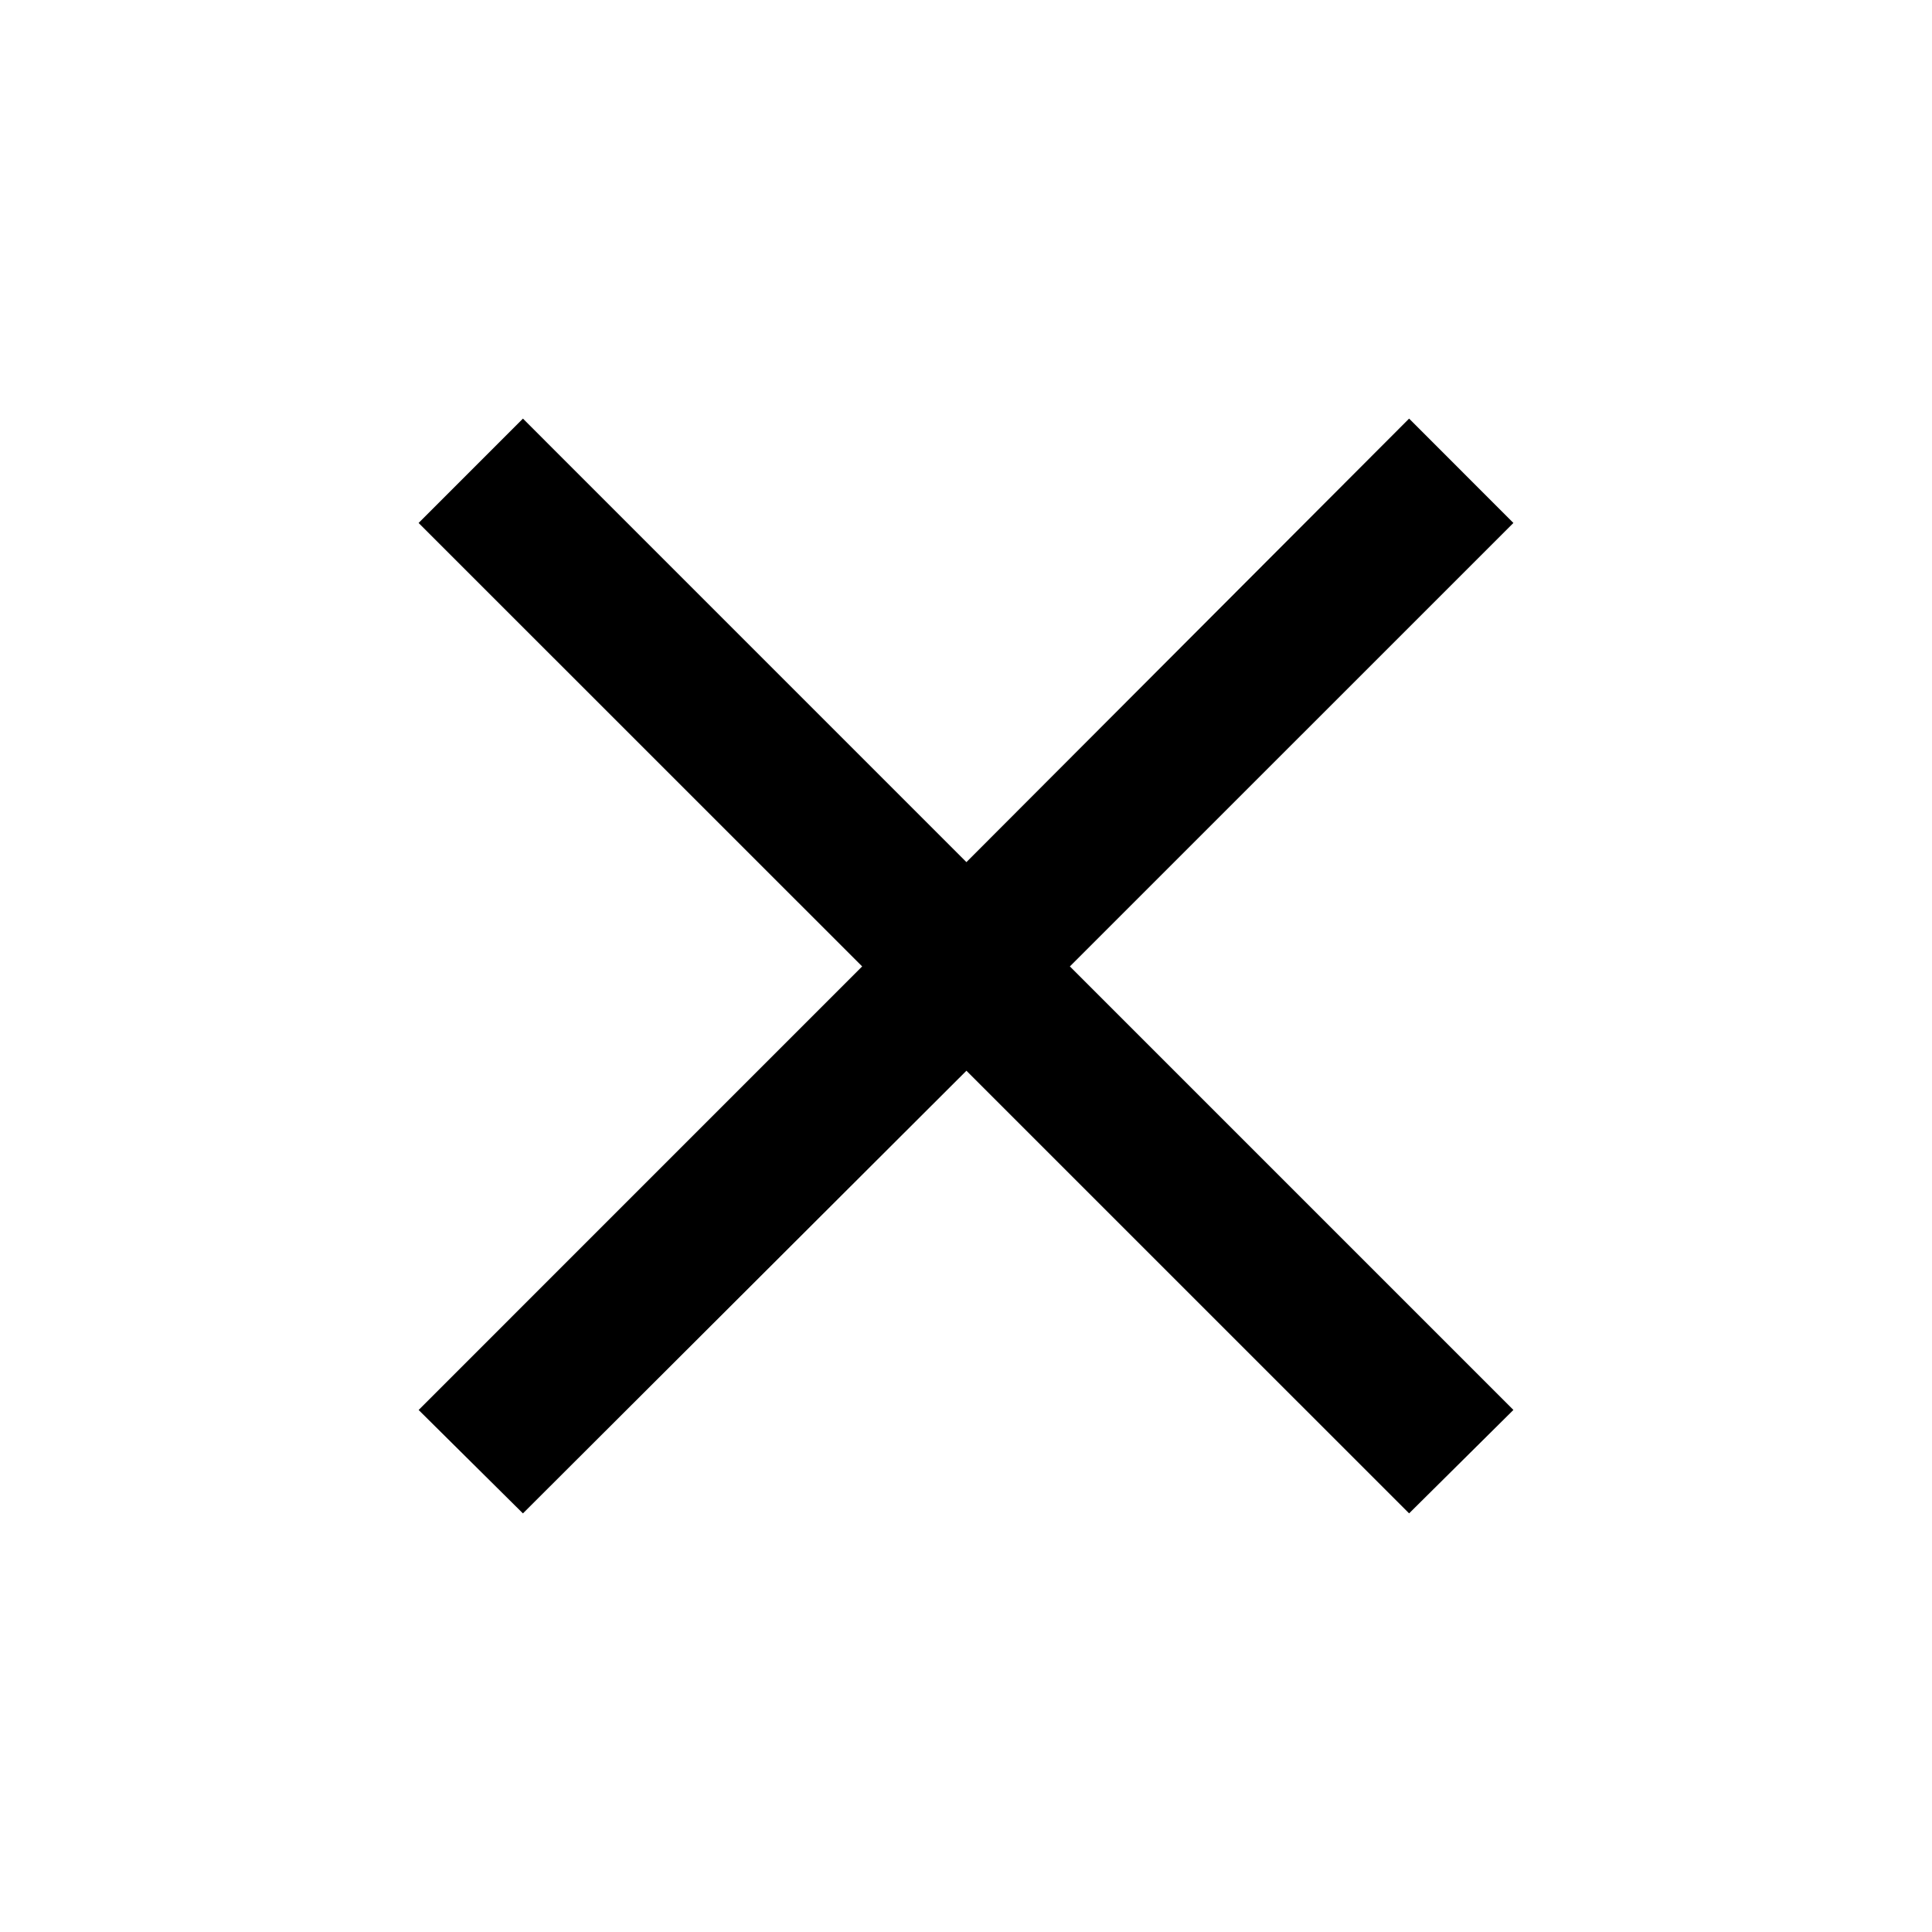 <svg xmlns="http://www.w3.org/2000/svg" xmlns:xlink="http://www.w3.org/1999/xlink" width="60" height="60" viewBox="0 0 60 60">
  <defs>
    <clipPath id="clip-path">
      <rect id="長方形_" data-name="長方形 " width="60" height="60" transform="translate(0.15)" fill="none"/>
    </clipPath>
  </defs>
  <g id="mark_02" transform="translate(-0.15)" clip-path="url(#clip-path)">
    <rect id="長方形_2" data-name="長方形 " width="60" height="60" transform="translate(0.15)" fill="none"/>
    <path id="パス_160287" data-name="パス 160287" d="M-4.073-16.441,9.7-2.667,23.448-16.441,26.687-13.2,12.913.572,26.687,14.346l-3.239,3.212L9.7,3.812-4.073,17.559l-3.239-3.212L6.462.572-7.313-13.2Z" transform="translate(20.463 29.441)"/>
  </g>
</svg>
